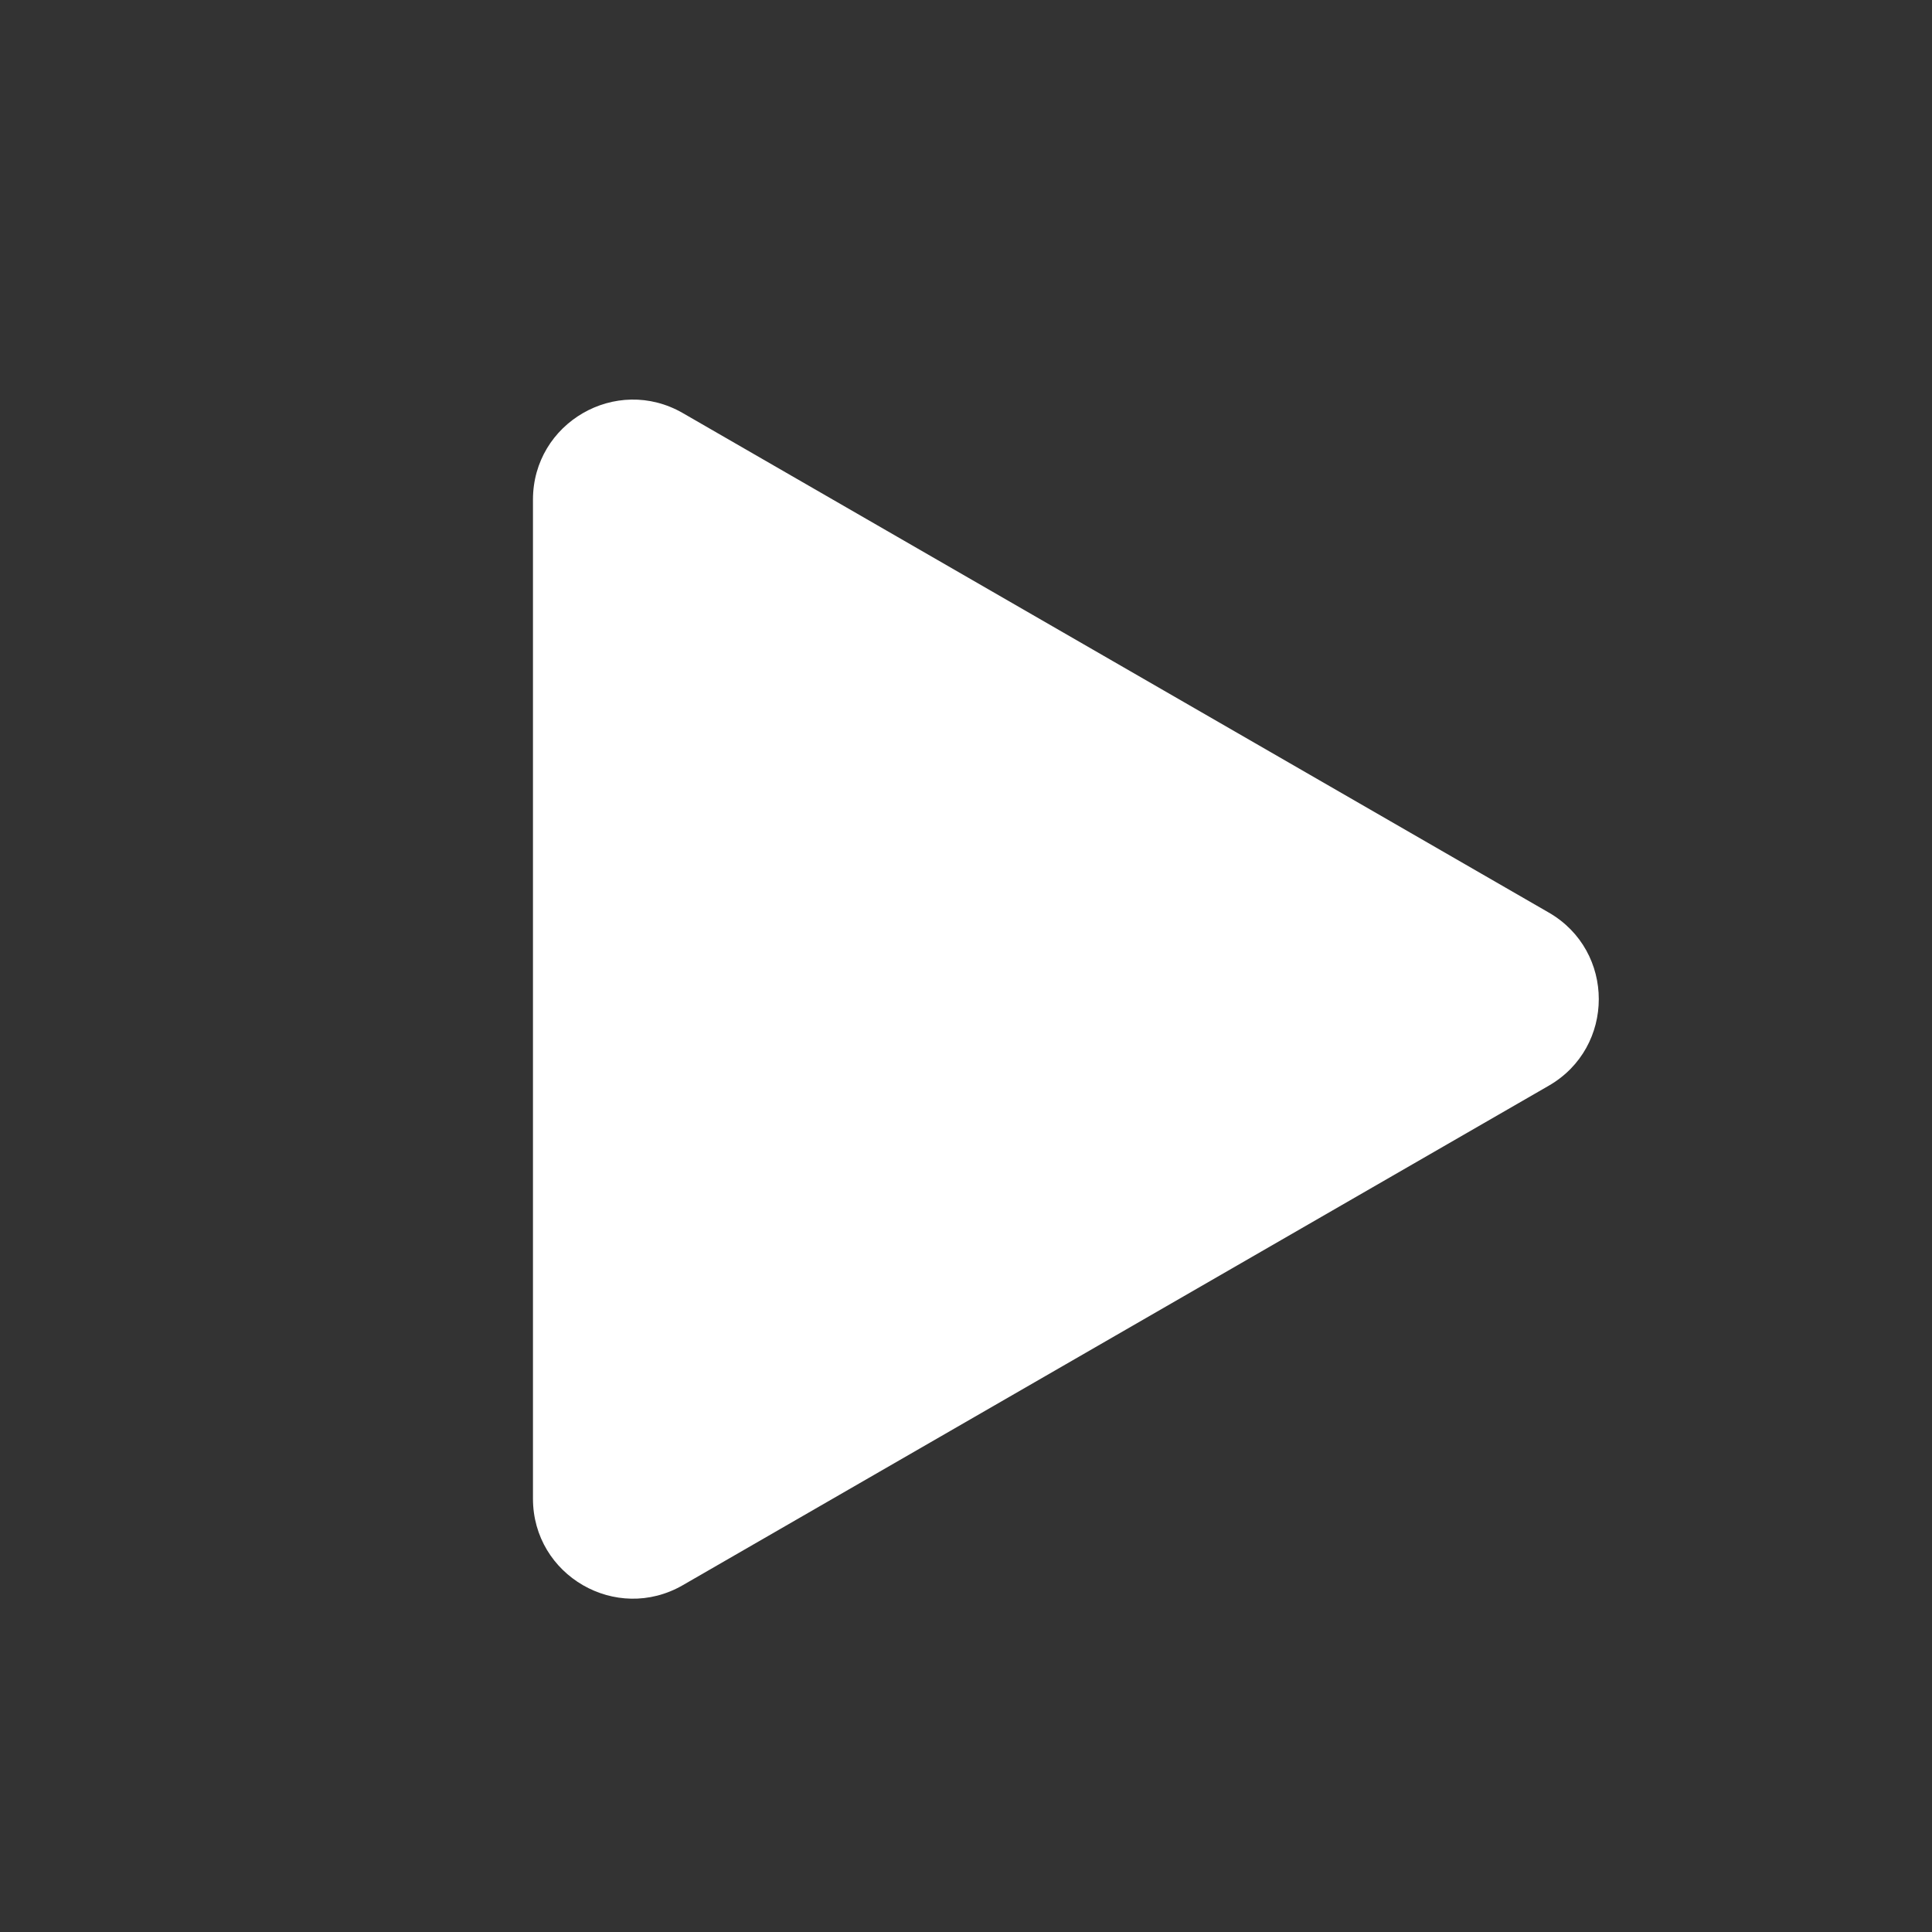 <svg preserveAspectRatio="none" width="100%" height="100%" overflow="visible" style="display: block;" viewBox="0 0 58 58" fill="none" xmlns="http://www.w3.org/2000/svg">
<rect x="0" y="0" width="58" height="58" fill="#333333" stroke="none"/>
<g id="Icon Frame">
<path id="Play" d="M16 14.999C16.001 12.691 18.499 11.248 20.499 12.401L46.496 27.396C48.497 28.55 48.497 31.439 46.496 32.593L20.499 47.588C18.499 48.742 16 47.299 16 44.99V14.999Z" fill="white"/>
</g>
</svg>
